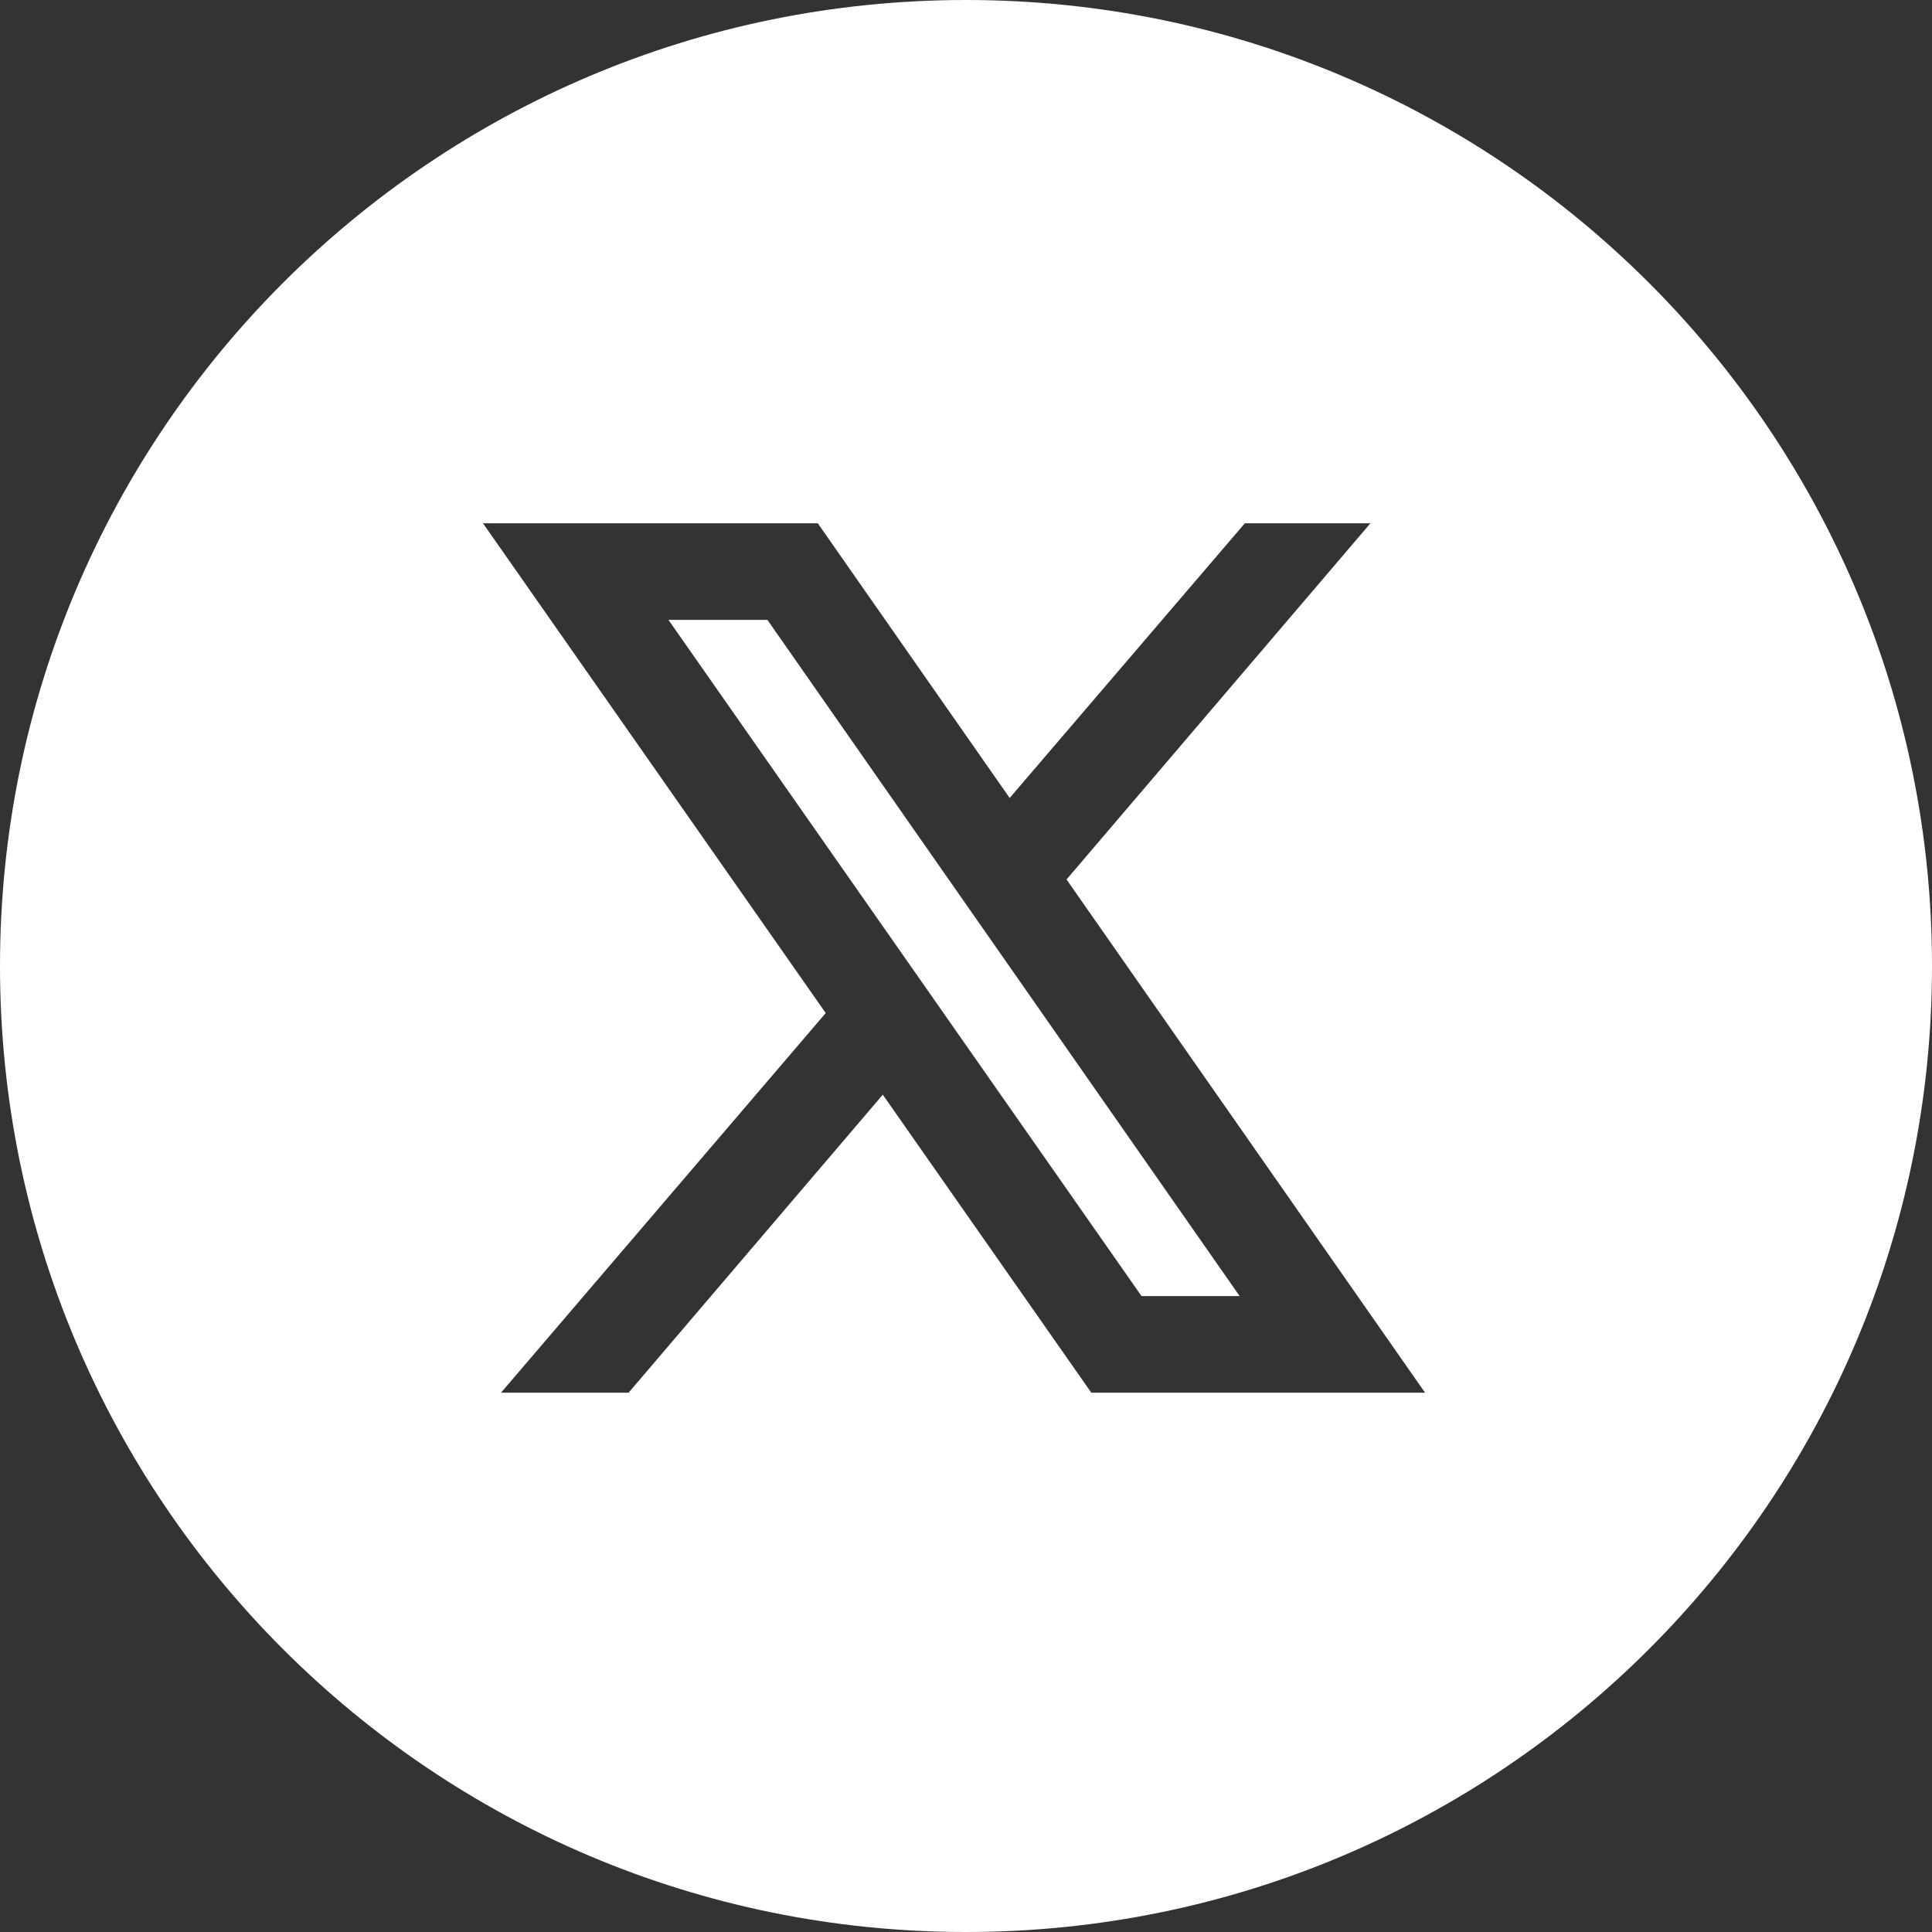 <svg width="28" height="28" viewBox="0 0 28 28" fill="none" xmlns="http://www.w3.org/2000/svg">
<rect x="0" y="0" width="28" height="28" fill="#333333" stroke="none"/>
<path fill-rule="evenodd" clip-rule="evenodd" d="M14 0C6.268 0 0 6.268 0 14C0 21.732 6.268 28 14 28C21.732 28 28 21.732 28 14C28 6.268 21.732 0 14 0ZM11.967 14.682L7 7.584H11.852L14.633 11.565L18.041 7.584H19.861L15.457 12.746L20.653 20.184H15.816L12.794 15.865L9.11 20.184H7.261L11.967 14.682ZM11.122 8.984H9.688L16.544 18.784H17.966L11.122 8.984Z" fill="white"/>
</svg>
